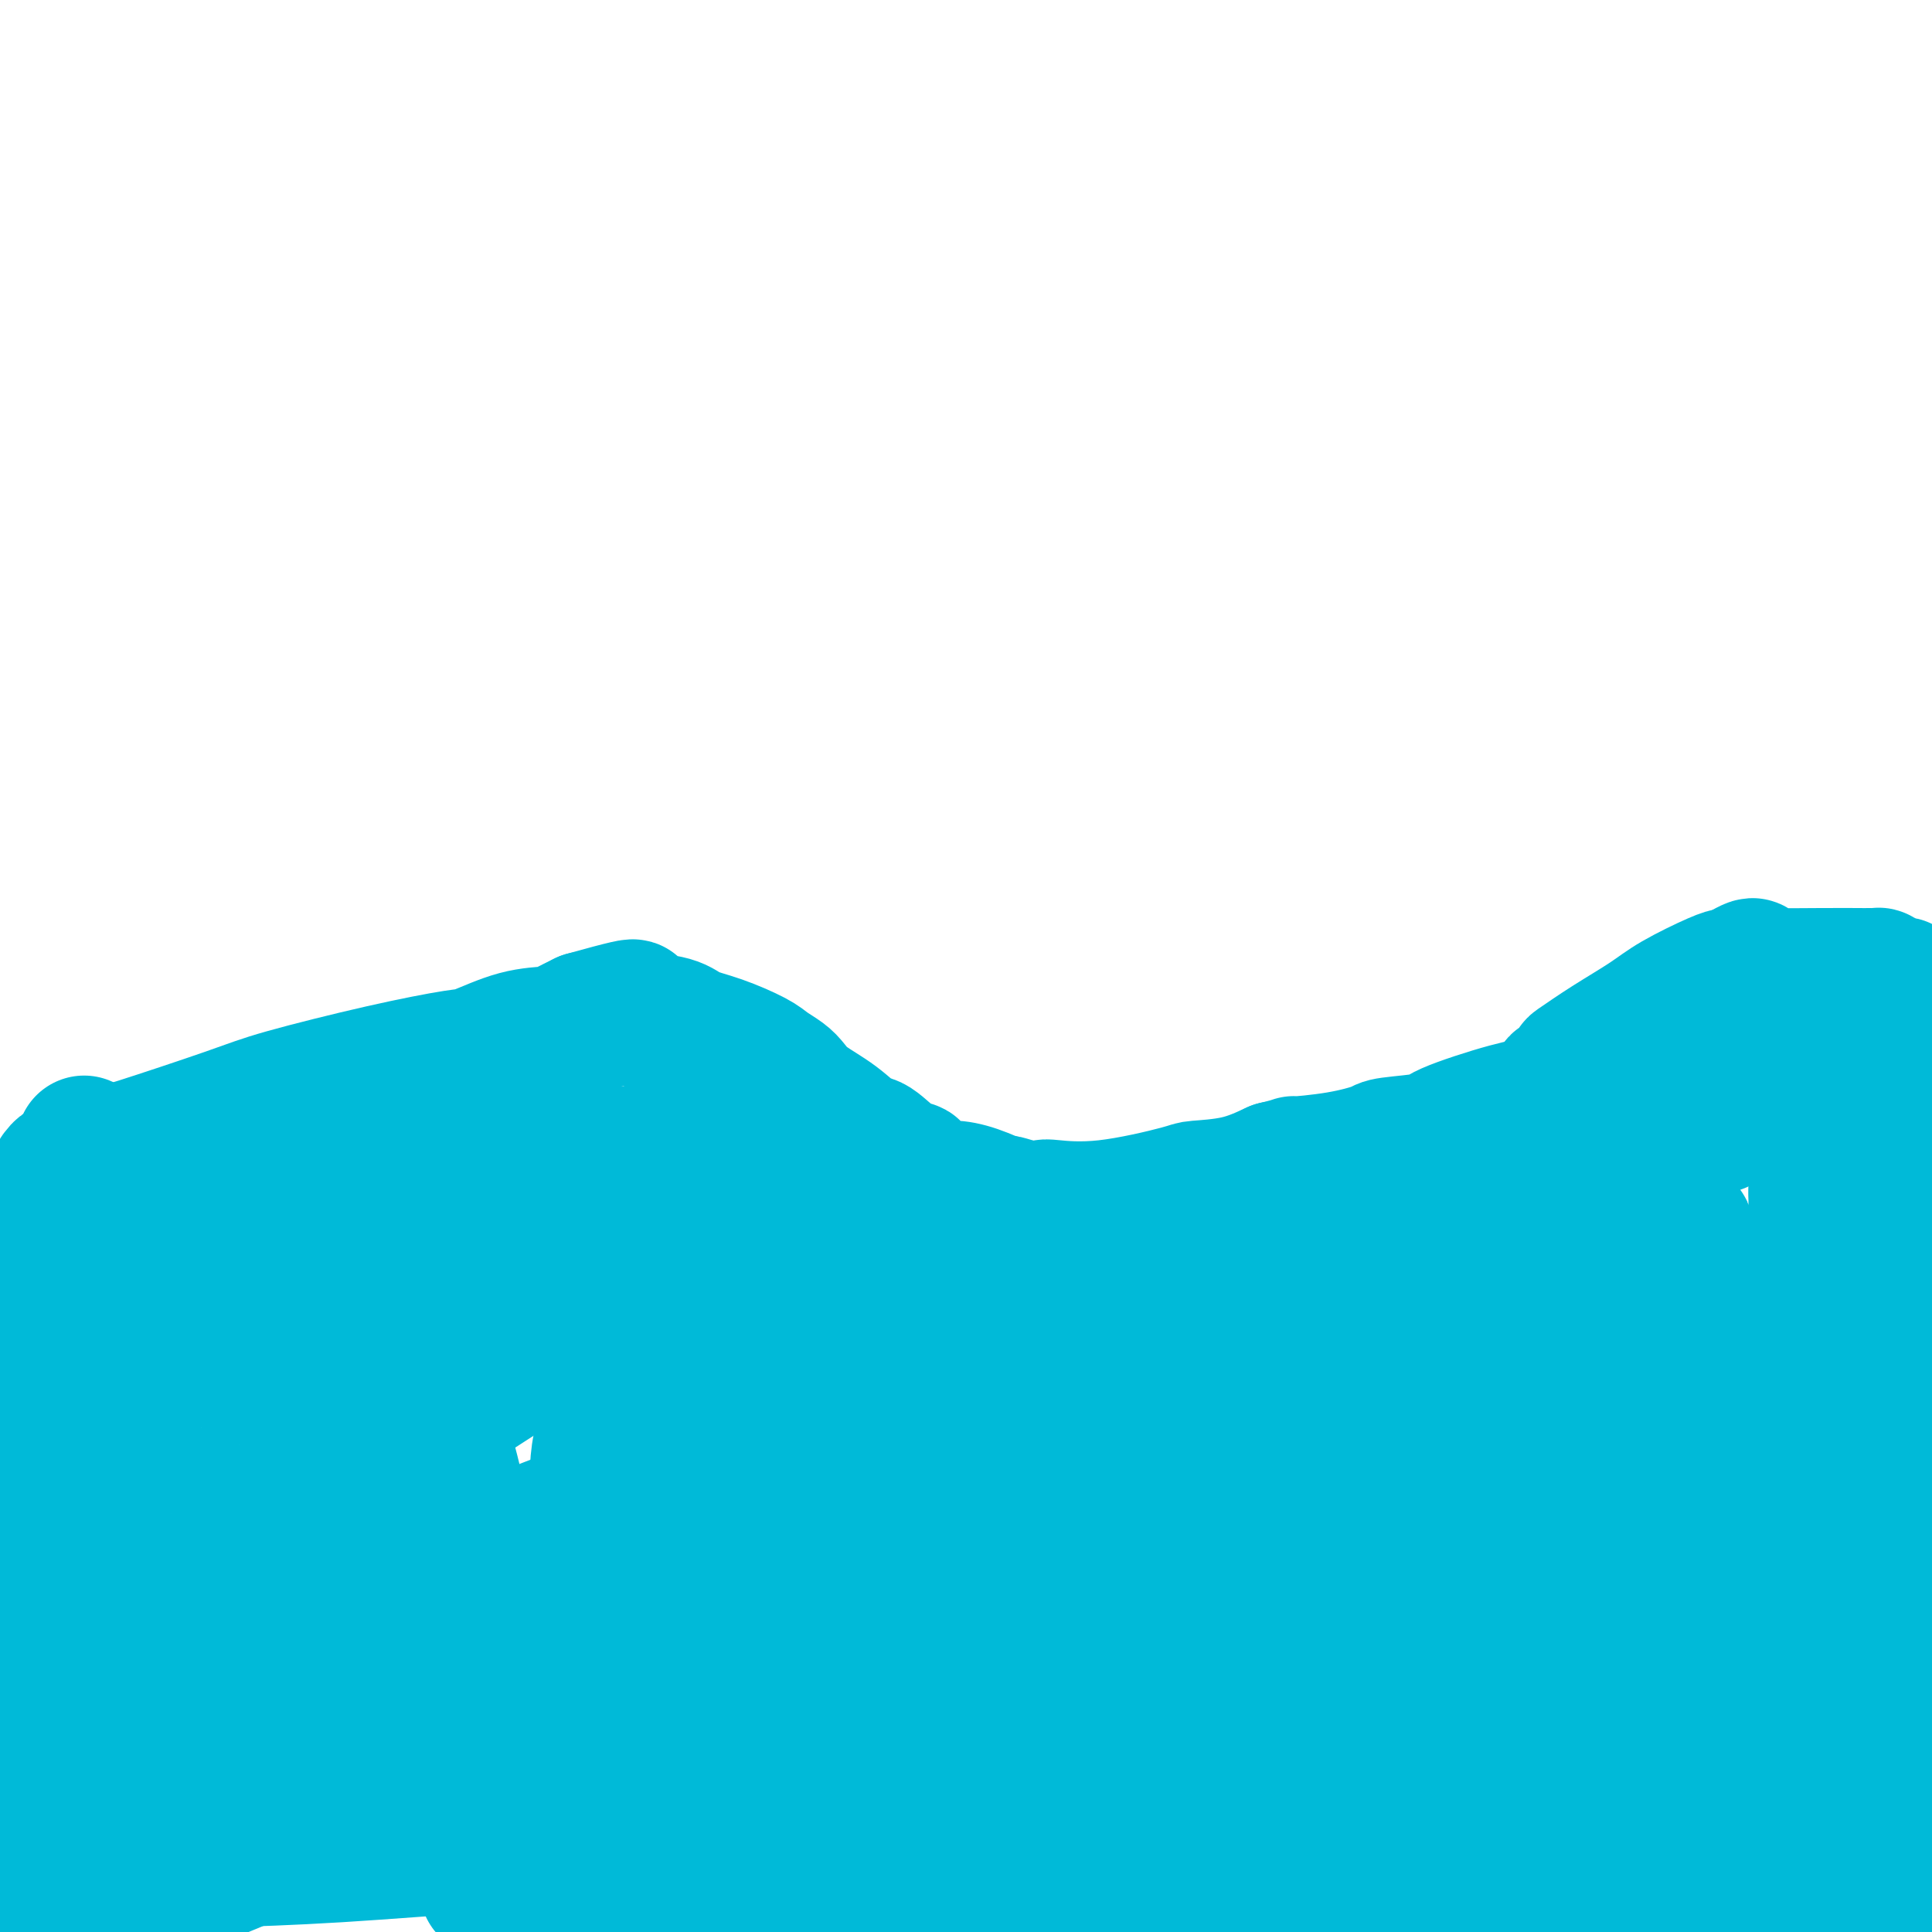 <svg viewBox='0 0 400 400' version='1.1' xmlns='http://www.w3.org/2000/svg' xmlns:xlink='http://www.w3.org/1999/xlink'><g fill='none' stroke='#00BAD8' stroke-width='28' stroke-linecap='round' stroke-linejoin='round'><path d='M12,243c0.338,-0.439 0.677,-0.878 1,-1c0.323,-0.122 0.632,0.074 1,0c0.368,-0.074 0.796,-0.418 2,-1c1.204,-0.582 3.184,-1.403 5,-2c1.816,-0.597 3.468,-0.971 4,-1c0.532,-0.029 -0.058,0.286 4,-1c4.058,-1.286 12.763,-4.174 18,-6c5.237,-1.826 7.007,-2.591 12,-4c4.993,-1.409 13.211,-3.463 20,-5c6.789,-1.537 12.149,-2.558 15,-3c2.851,-0.442 3.192,-0.306 5,-1c1.808,-0.694 5.083,-2.217 8,-3c2.917,-0.783 5.478,-0.826 7,-1c1.522,-0.174 2.006,-0.478 3,-1c0.994,-0.522 2.497,-1.261 4,-2'/><path d='M121,211c17.701,-4.953 7.454,-1.335 4,0c-3.454,1.335 -0.114,0.387 2,0c2.114,-0.387 3.004,-0.213 5,0c1.996,0.213 5.100,0.466 7,1c1.900,0.534 2.596,1.351 4,2c1.404,0.649 3.517,1.132 6,2c2.483,0.868 5.337,2.122 7,3c1.663,0.878 2.134,1.381 3,2c0.866,0.619 2.126,1.354 3,2c0.874,0.646 1.362,1.203 2,2c0.638,0.797 1.427,1.836 3,3c1.573,1.164 3.932,2.455 6,4c2.068,1.545 3.845,3.346 5,4c1.155,0.654 1.688,0.163 3,1c1.312,0.837 3.405,3.002 5,4c1.595,0.998 2.694,0.827 3,1c0.306,0.173 -0.181,0.689 0,1c0.181,0.311 1.030,0.417 2,1c0.970,0.583 2.061,1.644 3,2c0.939,0.356 1.727,0.008 3,0c1.273,-0.008 3.032,0.324 5,1c1.968,0.676 4.146,1.697 5,2c0.854,0.303 0.385,-0.112 1,0c0.615,0.112 2.313,0.752 4,1c1.687,0.248 3.364,0.105 4,0c0.636,-0.105 0.233,-0.173 2,0c1.767,0.173 5.706,0.588 11,0c5.294,-0.588 11.945,-2.178 15,-3c3.055,-0.822 2.515,-0.875 4,-1c1.485,-0.125 4.996,-0.321 8,-1c3.004,-0.679 5.502,-1.839 8,-3'/><path d='M264,242c5.900,-1.432 3.151,-1.013 4,-1c0.849,0.013 5.296,-0.378 9,-1c3.704,-0.622 6.663,-1.473 8,-2c1.337,-0.527 1.050,-0.731 3,-1c1.950,-0.269 6.137,-0.604 8,-1c1.863,-0.396 1.401,-0.852 4,-2c2.599,-1.148 8.258,-2.989 12,-4c3.742,-1.011 5.567,-1.192 7,-2c1.433,-0.808 2.475,-2.242 3,-3c0.525,-0.758 0.535,-0.841 1,-1c0.465,-0.159 1.387,-0.394 2,-1c0.613,-0.606 0.918,-1.581 1,-2c0.082,-0.419 -0.060,-0.280 1,-1c1.060,-0.720 3.320,-2.298 6,-4c2.680,-1.702 5.779,-3.528 8,-5c2.221,-1.472 3.564,-2.590 6,-4c2.436,-1.410 5.963,-3.110 8,-4c2.037,-0.890 2.582,-0.968 3,-1c0.418,-0.032 0.709,-0.016 1,0'/><path d='M359,202c6.607,-4.022 3.124,-1.078 2,0c-1.124,1.078 0.110,0.289 1,0c0.890,-0.289 1.435,-0.077 4,0c2.565,0.077 7.150,0.021 11,0c3.850,-0.021 6.963,-0.006 8,0c1.037,0.006 -0.004,0.004 0,0c0.004,-0.004 1.051,-0.011 2,0c0.949,0.011 1.799,0.039 2,0c0.201,-0.039 -0.246,-0.147 0,0c0.246,0.147 1.184,0.548 2,1c0.816,0.452 1.510,0.957 2,1c0.490,0.043 0.775,-0.374 1,0c0.225,0.374 0.389,1.539 1,2c0.611,0.461 1.669,0.216 2,0c0.331,-0.216 -0.065,-0.404 0,0c0.065,0.404 0.590,1.401 1,2c0.410,0.599 0.705,0.799 1,1'/><path d='M398,214c0.092,0.095 0.185,0.190 0,0c-0.185,-0.190 -0.647,-0.667 -1,-1c-0.353,-0.333 -0.599,-0.524 -1,-1c-0.401,-0.476 -0.959,-1.238 -2,-2c-1.041,-0.762 -2.565,-1.524 -3,-2c-0.435,-0.476 0.221,-0.667 0,-1c-0.221,-0.333 -1.317,-0.807 -2,-1c-0.683,-0.193 -0.953,-0.104 -1,0c-0.047,0.104 0.127,0.224 0,0c-0.127,-0.224 -0.556,-0.792 -1,-1c-0.444,-0.208 -0.904,-0.057 -1,0c-0.096,0.057 0.170,0.019 0,0c-0.170,-0.019 -0.778,-0.019 -1,0c-0.222,0.019 -0.059,0.057 0,0c0.059,-0.057 0.015,-0.208 0,0c-0.015,0.208 -0.001,0.777 0,1c0.001,0.223 -0.011,0.102 0,0c0.011,-0.102 0.045,-0.185 0,0c-0.045,0.185 -0.167,0.637 0,1c0.167,0.363 0.624,0.638 1,1c0.376,0.362 0.670,0.813 1,1c0.330,0.187 0.695,0.112 1,1c0.305,0.888 0.549,2.738 1,4c0.451,1.262 1.109,1.935 2,4c0.891,2.065 2.014,5.523 3,9c0.986,3.477 1.833,6.973 2,9c0.167,2.027 -0.348,2.585 0,4c0.348,1.415 1.557,3.689 2,5c0.443,1.311 0.119,1.661 0,2c-0.119,0.339 -0.032,0.668 0,1c0.032,0.332 0.009,0.666 0,1c-0.009,0.334 -0.005,0.667 0,1'/><path d='M398,250c1.838,7.022 0.434,2.078 0,1c-0.434,-1.078 0.104,1.710 0,4c-0.104,2.290 -0.849,4.083 -1,5c-0.151,0.917 0.291,0.958 0,3c-0.291,2.042 -1.317,6.085 -2,9c-0.683,2.915 -1.023,4.702 -1,6c0.023,1.298 0.410,2.108 0,3c-0.410,0.892 -1.616,1.867 -2,3c-0.384,1.133 0.056,2.425 0,3c-0.056,0.575 -0.607,0.433 -1,1c-0.393,0.567 -0.627,1.843 -1,3c-0.373,1.157 -0.883,2.196 -1,3c-0.117,0.804 0.161,1.372 0,2c-0.161,0.628 -0.761,1.317 -1,2c-0.239,0.683 -0.117,1.360 0,2c0.117,0.640 0.228,1.244 0,2c-0.228,0.756 -0.794,1.663 -1,3c-0.206,1.337 -0.051,3.103 0,4c0.051,0.897 -0.000,0.927 0,2c0.000,1.073 0.053,3.191 0,5c-0.053,1.809 -0.210,3.310 0,4c0.210,0.690 0.787,0.570 1,1c0.213,0.430 0.061,1.408 0,2c-0.061,0.592 -0.030,0.796 0,1'/><path d='M388,324c0.098,3.230 -0.156,1.806 0,1c0.156,-0.806 0.721,-0.994 1,0c0.279,0.994 0.271,3.170 0,4c-0.271,0.830 -0.806,0.314 0,3c0.806,2.686 2.952,8.574 4,12c1.048,3.426 0.998,4.392 1,5c0.002,0.608 0.057,0.860 0,3c-0.057,2.140 -0.225,6.170 0,8c0.225,1.830 0.845,1.461 1,2c0.155,0.539 -0.155,1.987 0,3c0.155,1.013 0.773,1.593 1,2c0.227,0.407 0.061,0.642 0,1c-0.061,0.358 -0.016,0.840 0,1c0.016,0.160 0.004,-0.003 0,0c-0.004,0.003 -0.001,0.172 0,1c0.001,0.828 0.000,2.317 0,3c-0.000,0.683 -0.000,0.562 0,1c0.000,0.438 0.000,1.437 0,2c-0.000,0.563 0.000,0.691 0,1c-0.000,0.309 -0.000,0.800 0,1c0.000,0.200 0.001,0.110 0,0c-0.001,-0.110 -0.004,-0.239 0,0c0.004,0.239 0.016,0.848 0,1c-0.016,0.152 -0.059,-0.152 0,0c0.059,0.152 0.219,0.758 0,1c-0.219,0.242 -0.817,0.118 -1,0c-0.183,-0.118 0.051,-0.231 0,0c-0.051,0.231 -0.385,0.804 -1,1c-0.615,0.196 -1.512,0.014 -2,0c-0.488,-0.014 -0.568,0.139 -3,0c-2.432,-0.139 -7.216,-0.569 -12,-1'/><path d='M377,380c-4.044,0.138 -4.653,-0.015 -6,0c-1.347,0.015 -3.433,0.200 -6,0c-2.567,-0.200 -5.615,-0.785 -8,-1c-2.385,-0.215 -4.107,-0.058 -5,0c-0.893,0.058 -0.955,0.019 -2,0c-1.045,-0.019 -3.071,-0.019 -5,0c-1.929,0.019 -3.759,0.057 -5,0c-1.241,-0.057 -1.892,-0.209 -3,0c-1.108,0.209 -2.673,0.781 -5,1c-2.327,0.219 -5.415,0.087 -7,0c-1.585,-0.087 -1.665,-0.128 -3,0c-1.335,0.128 -3.924,0.426 -9,0c-5.076,-0.426 -12.640,-1.577 -17,-2c-4.360,-0.423 -5.515,-0.118 -9,-1c-3.485,-0.882 -9.298,-2.952 -13,-4c-3.702,-1.048 -5.291,-1.075 -6,-1c-0.709,0.075 -0.537,0.251 -1,0c-0.463,-0.251 -1.561,-0.929 -2,-1c-0.439,-0.071 -0.220,0.464 0,1'/><path d='M265,372c-7.427,-1.238 -1.993,-0.332 0,0c1.993,0.332 0.545,0.089 0,0c-0.545,-0.089 -0.186,-0.024 0,0c0.186,0.024 0.200,0.005 0,0c-0.200,-0.005 -0.615,0.002 -1,0c-0.385,-0.002 -0.740,-0.015 -1,0c-0.260,0.015 -0.426,0.056 -1,0c-0.574,-0.056 -1.555,-0.211 -2,0c-0.445,0.211 -0.352,0.788 -1,1c-0.648,0.212 -2.037,0.058 -3,0c-0.963,-0.058 -1.500,-0.019 -2,0c-0.500,0.019 -0.963,0.019 -1,0c-0.037,-0.019 0.352,-0.058 -1,0c-1.352,0.058 -4.447,0.212 -6,0c-1.553,-0.212 -1.566,-0.789 -10,0c-8.434,0.789 -25.290,2.943 -34,4c-8.710,1.057 -9.276,1.015 -10,1c-0.724,-0.015 -1.608,-0.004 -2,0c-0.392,0.004 -0.292,0.001 -1,0c-0.708,-0.001 -2.226,0.001 -3,0c-0.774,-0.001 -0.806,-0.003 -3,0c-2.194,0.003 -6.551,0.012 -12,0c-5.449,-0.012 -11.990,-0.043 -16,0c-4.010,0.043 -5.490,0.162 -6,0c-0.510,-0.162 -0.050,-0.604 -6,0c-5.950,0.604 -18.312,2.253 -26,3c-7.688,0.747 -10.704,0.592 -18,1c-7.296,0.408 -18.873,1.377 -29,2c-10.127,0.623 -18.803,0.898 -23,1c-4.197,0.102 -3.913,0.029 -5,0c-1.087,-0.029 -3.543,-0.015 -6,0'/><path d='M36,385c-35.687,2.056 -10.403,0.694 -2,0c8.403,-0.694 -0.074,-0.722 -4,-1c-3.926,-0.278 -3.300,-0.805 -3,-1c0.300,-0.195 0.274,-0.056 0,0c-0.274,0.056 -0.795,0.029 -1,0c-0.205,-0.029 -0.096,-0.060 0,0c0.096,0.060 0.177,0.212 0,0c-0.177,-0.212 -0.612,-0.789 -1,-1c-0.388,-0.211 -0.730,-0.057 -1,0c-0.270,0.057 -0.467,0.015 -1,0c-0.533,-0.015 -1.401,-0.004 -2,0c-0.599,0.004 -0.931,0.001 -1,0c-0.069,-0.001 0.123,-0.000 0,0c-0.123,0.000 -0.562,0.000 -1,0'/><path d='M19,382c-2.524,-0.464 -0.336,-0.124 0,0c0.336,0.124 -1.182,0.033 -2,0c-0.818,-0.033 -0.935,-0.009 -1,0c-0.065,0.009 -0.077,0.002 0,0c0.077,-0.002 0.241,-0.001 0,0c-0.241,0.001 -0.889,0.000 -1,0c-0.111,-0.000 0.314,-0.001 0,0c-0.314,0.001 -1.367,0.004 -2,0c-0.633,-0.004 -0.847,-0.015 -1,0c-0.153,0.015 -0.244,0.057 -1,0c-0.756,-0.057 -2.177,-0.211 -3,0c-0.823,0.211 -1.048,0.788 -1,1c0.048,0.212 0.369,0.058 0,0c-0.369,-0.058 -1.427,-0.019 -2,0c-0.573,0.019 -0.659,0.019 -1,0c-0.341,-0.019 -0.936,-0.058 -1,0c-0.064,0.058 0.404,0.212 0,0c-0.404,-0.212 -1.681,-0.789 -2,-1c-0.319,-0.211 0.321,-0.057 0,0c-0.321,0.057 -1.601,0.015 -2,0c-0.399,-0.015 0.085,-0.004 0,0c-0.085,0.004 -0.739,0.001 -1,0c-0.261,-0.001 -0.131,-0.001 0,0'/><path d='M-2,364c-0.012,0.604 -0.023,1.209 0,0c0.023,-1.209 0.082,-4.231 1,-9c0.918,-4.769 2.695,-11.285 4,-17c1.305,-5.715 2.139,-10.630 3,-15c0.861,-4.370 1.750,-8.195 2,-10c0.250,-1.805 -0.141,-1.591 0,-3c0.141,-1.409 0.812,-4.442 1,-6c0.188,-1.558 -0.107,-1.642 0,-3c0.107,-1.358 0.617,-3.988 1,-7c0.383,-3.012 0.637,-6.404 1,-8c0.363,-1.596 0.833,-1.396 1,-3c0.167,-1.604 0.031,-5.011 0,-8c-0.031,-2.989 0.044,-5.560 0,-7c-0.044,-1.440 -0.208,-1.747 0,-3c0.208,-1.253 0.788,-3.450 1,-5c0.212,-1.550 0.056,-2.452 0,-3c-0.056,-0.548 -0.011,-0.741 0,-1c0.011,-0.259 -0.012,-0.584 0,-1c0.012,-0.416 0.060,-0.922 0,-1c-0.060,-0.078 -0.227,0.274 0,0c0.227,-0.274 0.849,-1.173 1,-2c0.151,-0.827 -0.170,-1.580 0,-2c0.170,-0.420 0.830,-0.505 1,-1c0.170,-0.495 -0.151,-1.401 0,-2c0.151,-0.599 0.772,-0.893 1,-1c0.228,-0.107 0.061,-0.029 0,0c-0.061,0.029 -0.016,0.008 0,0c0.016,-0.008 0.004,-0.002 0,0c-0.004,0.002 -0.001,0.001 0,0c0.001,-0.001 0.000,-0.000 0,0c-0.000,0.000 -0.000,0.000 0,0'/><path d='M16,246c2.785,-18.257 0.747,-4.899 0,0c-0.747,4.899 -0.202,1.337 0,0c0.202,-1.337 0.063,-0.451 0,0c-0.063,0.451 -0.049,0.468 0,1c0.049,0.532 0.133,1.579 0,2c-0.133,0.421 -0.483,0.216 0,2c0.483,1.784 1.800,5.559 2,10c0.200,4.441 -0.716,9.550 -1,12c-0.284,2.450 0.064,2.242 0,4c-0.064,1.758 -0.542,5.484 -1,9c-0.458,3.516 -0.897,6.823 -1,9c-0.103,2.177 0.130,3.224 0,5c-0.130,1.776 -0.624,4.281 -1,7c-0.376,2.719 -0.633,5.653 -1,7c-0.367,1.347 -0.845,1.108 -1,2c-0.155,0.892 0.012,2.914 0,6c-0.012,3.086 -0.203,7.237 0,10c0.203,2.763 0.801,4.139 1,8c0.199,3.861 0.001,10.208 0,16c-0.001,5.792 0.196,11.028 0,14c-0.196,2.972 -0.785,3.681 -1,5c-0.215,1.319 -0.058,3.249 0,5c0.058,1.751 0.015,3.323 0,4c-0.015,0.677 -0.004,0.458 0,2c0.004,1.542 0.001,4.846 0,7c-0.001,2.154 -0.000,3.157 0,4c0.000,0.843 0.000,1.527 0,2c-0.000,0.473 -0.000,0.737 0,1'/><path d='M26,397c-0.242,0.187 -0.483,0.374 0,0c0.483,-0.374 1.691,-1.310 3,-2c1.309,-0.690 2.718,-1.135 5,-2c2.282,-0.865 5.437,-2.151 7,-3c1.563,-0.849 1.534,-1.260 3,-2c1.466,-0.740 4.428,-1.809 7,-3c2.572,-1.191 4.752,-2.505 6,-3c1.248,-0.495 1.562,-0.170 2,0c0.438,0.170 1.000,0.185 2,0c1.000,-0.185 2.437,-0.570 3,-1c0.563,-0.430 0.252,-0.903 1,-1c0.748,-0.097 2.556,0.183 4,0c1.444,-0.183 2.525,-0.829 3,-1c0.475,-0.171 0.346,0.134 2,0c1.654,-0.134 5.092,-0.708 9,-1c3.908,-0.292 8.285,-0.302 11,0c2.715,0.302 3.766,0.916 13,1c9.234,0.084 26.651,-0.364 38,0c11.349,0.364 16.631,1.538 20,2c3.369,0.462 4.825,0.212 9,0c4.175,-0.212 11.071,-0.385 17,-1c5.929,-0.615 10.893,-1.673 13,-2c2.107,-0.327 1.356,0.078 3,0c1.644,-0.078 5.681,-0.638 8,-1c2.319,-0.362 2.918,-0.527 4,-1c1.082,-0.473 2.646,-1.255 5,-2c2.354,-0.745 5.497,-1.453 8,-2c2.503,-0.547 4.364,-0.934 5,-1c0.636,-0.066 0.047,0.188 1,0c0.953,-0.188 3.449,-0.820 5,-1c1.551,-0.180 2.157,0.091 6,0c3.843,-0.091 10.921,-0.546 18,-1'/><path d='M267,369c17.233,-2.022 13.816,-1.078 17,0c3.184,1.078 12.969,2.289 18,3c5.031,0.711 5.306,0.923 9,1c3.694,0.077 10.806,0.020 15,0c4.194,-0.020 5.471,-0.004 6,0c0.529,0.004 0.309,-0.003 1,0c0.691,0.003 2.291,0.015 3,0c0.709,-0.015 0.527,-0.056 1,0c0.473,0.056 1.601,0.211 2,0c0.399,-0.211 0.069,-0.788 0,-1c-0.069,-0.212 0.123,-0.061 0,0c-0.123,0.061 -0.562,0.030 -1,0'/><path d='M338,372c10.891,0.482 2.620,0.189 -1,0c-3.620,-0.189 -2.589,-0.272 -6,0c-3.411,0.272 -11.264,0.899 -17,1c-5.736,0.101 -9.353,-0.323 -12,0c-2.647,0.323 -4.322,1.393 -7,2c-2.678,0.607 -6.358,0.750 -8,1c-1.642,0.250 -1.246,0.606 -2,1c-0.754,0.394 -2.658,0.828 -4,1c-1.342,0.172 -2.124,0.084 -3,0c-0.876,-0.084 -1.848,-0.163 -4,0c-2.152,0.163 -5.486,0.570 -9,1c-3.514,0.430 -7.209,0.885 -9,1c-1.791,0.115 -1.678,-0.109 -3,0c-1.322,0.109 -4.078,0.551 -7,1c-2.922,0.449 -6.009,0.904 -8,1c-1.991,0.096 -2.886,-0.168 -5,0c-2.114,0.168 -5.447,0.767 -8,1c-2.553,0.233 -4.324,0.101 -5,0c-0.676,-0.101 -0.255,-0.171 -1,0c-0.745,0.171 -2.656,0.581 -5,1c-2.344,0.419 -5.120,0.845 -7,1c-1.880,0.155 -2.863,0.039 -5,0c-2.137,-0.039 -5.428,-0.000 -8,0c-2.572,0.000 -4.426,-0.037 -5,0c-0.574,0.037 0.134,0.150 -1,0c-1.134,-0.150 -4.108,-0.562 -7,-1c-2.892,-0.438 -5.703,-0.901 -7,-1c-1.297,-0.099 -1.080,0.166 -2,0c-0.920,-0.166 -2.977,-0.762 -4,-1c-1.023,-0.238 -1.011,-0.119 -1,0'/><path d='M167,382c-6.144,-0.464 -1.505,-0.126 0,0c1.505,0.126 -0.123,0.038 -1,0c-0.877,-0.038 -1.003,-0.026 -1,0c0.003,0.026 0.133,0.067 0,0c-0.133,-0.067 -0.530,-0.243 -1,0c-0.470,0.243 -1.012,0.904 -1,1c0.012,0.096 0.577,-0.373 0,0c-0.577,0.373 -2.297,1.588 -5,3c-2.703,1.412 -6.388,3.019 -9,4c-2.612,0.981 -4.152,1.335 -7,2c-2.848,0.665 -7.003,1.642 -10,2c-2.997,0.358 -4.836,0.097 -6,0c-1.164,-0.097 -1.655,-0.030 -3,0c-1.345,0.030 -3.545,0.022 -5,0c-1.455,-0.022 -2.164,-0.057 -3,0c-0.836,0.057 -1.800,0.208 -3,0c-1.200,-0.208 -2.637,-0.774 -4,-1c-1.363,-0.226 -2.651,-0.112 -3,0c-0.349,0.112 0.243,0.222 0,0c-0.243,-0.222 -1.319,-0.778 -2,-1c-0.681,-0.222 -0.967,-0.112 -1,0c-0.033,0.112 0.187,0.226 0,0c-0.187,-0.226 -0.782,-0.793 -1,-1c-0.218,-0.207 -0.059,-0.056 0,0c0.059,0.056 0.020,0.015 0,0c-0.020,-0.015 -0.020,-0.005 0,0c0.020,0.005 0.061,0.004 0,0c-0.061,-0.004 -0.222,-0.011 0,0c0.222,0.011 0.829,0.042 2,0c1.171,-0.042 2.906,-0.155 5,0c2.094,0.155 4.547,0.577 7,1'/><path d='M115,392c5.602,0.105 13.108,0.368 24,1c10.892,0.632 25.171,1.633 33,2c7.829,0.367 9.208,0.098 13,0c3.792,-0.098 9.998,-0.027 18,0c8.002,0.027 17.800,0.009 24,0c6.200,-0.009 8.803,-0.009 11,0c2.197,0.009 3.987,0.026 8,0c4.013,-0.026 10.248,-0.094 14,0c3.752,0.094 5.020,0.351 8,1c2.980,0.649 7.673,1.691 10,2c2.327,0.309 2.289,-0.113 4,0c1.711,0.113 5.171,0.762 10,1c4.829,0.238 11.027,0.064 17,0c5.973,-0.064 11.721,-0.017 15,0c3.279,0.017 4.091,0.006 6,0c1.909,-0.006 4.917,-0.005 8,0c3.083,0.005 6.241,0.014 8,0c1.759,-0.014 2.120,-0.050 3,0c0.880,0.050 2.280,0.186 4,0c1.720,-0.186 3.759,-0.694 5,-1c1.241,-0.306 1.683,-0.412 4,-1c2.317,-0.588 6.508,-1.660 9,-2c2.492,-0.340 3.284,0.050 5,0c1.716,-0.050 4.355,-0.540 6,-1c1.645,-0.460 2.296,-0.892 3,-1c0.704,-0.108 1.462,0.106 2,0c0.538,-0.106 0.855,-0.534 2,-1c1.145,-0.466 3.116,-0.972 4,-1c0.884,-0.028 0.681,0.420 2,0c1.319,-0.420 4.159,-1.710 7,-3'/><path d='M396,361c0.595,0.954 1.191,1.907 0,0c-1.191,-1.907 -4.168,-6.675 -6,-10c-1.832,-3.325 -2.518,-5.208 -3,-6c-0.482,-0.792 -0.759,-0.493 -1,-1c-0.241,-0.507 -0.447,-1.820 -1,-3c-0.553,-1.180 -1.455,-2.228 -2,-3c-0.545,-0.772 -0.734,-1.269 -1,-2c-0.266,-0.731 -0.611,-1.698 -1,-2c-0.389,-0.302 -0.822,0.059 -1,0c-0.178,-0.059 -0.099,-0.538 0,-1c0.099,-0.462 0.219,-0.908 0,-1c-0.219,-0.092 -0.776,0.171 -1,0c-0.224,-0.171 -0.115,-0.775 0,-1c0.115,-0.225 0.237,-0.071 0,0c-0.237,0.071 -0.834,0.060 -1,0c-0.166,-0.060 0.099,-0.169 0,0c-0.099,0.169 -0.562,0.617 -1,-3c-0.438,-3.617 -0.849,-11.298 -1,-16c-0.151,-4.702 -0.040,-6.426 0,-12c0.040,-5.574 0.011,-14.999 0,-20c-0.011,-5.001 -0.003,-5.577 0,-6c0.003,-0.423 0.001,-0.693 0,-1c-0.001,-0.307 -0.000,-0.652 0,-1c0.000,-0.348 0.000,-0.698 0,-1c-0.000,-0.302 -0.000,-0.557 0,-1c0.000,-0.443 0.000,-1.075 0,-2c-0.000,-0.925 -0.000,-2.142 0,-3c0.000,-0.858 0.000,-1.357 0,-2c-0.000,-0.643 -0.000,-1.430 0,-3c0.000,-1.570 0.000,-3.923 0,-5c-0.000,-1.077 -0.000,-0.879 0,-2c0.000,-1.121 0.000,-3.560 0,-6'/><path d='M376,247c-0.155,-13.170 -0.041,-5.594 0,-3c0.041,2.594 0.011,0.206 0,-1c-0.011,-1.206 -0.003,-1.231 0,-2c0.003,-0.769 0.002,-2.281 0,-3c-0.002,-0.719 -0.003,-0.643 0,-1c0.003,-0.357 0.011,-1.146 0,-2c-0.011,-0.854 -0.040,-1.774 0,-2c0.040,-0.226 0.150,0.241 0,0c-0.150,-0.241 -0.561,-1.189 -1,-2c-0.439,-0.811 -0.906,-1.486 -1,-2c-0.094,-0.514 0.185,-0.869 0,-1c-0.185,-0.131 -0.835,-0.039 -1,0c-0.165,0.039 0.153,0.025 0,0c-0.153,-0.025 -0.777,-0.059 -1,0c-0.223,0.059 -0.045,0.213 0,0c0.045,-0.213 -0.045,-0.793 0,-1c0.045,-0.207 0.223,-0.042 0,0c-0.223,0.042 -0.847,-0.038 -1,0c-0.153,0.038 0.165,0.196 0,0c-0.165,-0.196 -0.814,-0.745 -1,-1c-0.186,-0.255 0.090,-0.216 0,0c-0.090,0.216 -0.545,0.608 -1,1'/><path d='M369,227c-1.325,-0.042 -2.137,0.353 -3,1c-0.863,0.647 -1.776,1.545 -3,2c-1.224,0.455 -2.760,0.466 -4,1c-1.240,0.534 -2.185,1.593 -3,2c-0.815,0.407 -1.499,0.164 -2,0c-0.501,-0.164 -0.820,-0.249 -1,0c-0.180,0.249 -0.220,0.833 -1,1c-0.780,0.167 -2.301,-0.084 -3,0c-0.699,0.084 -0.578,0.504 -2,1c-1.422,0.496 -4.388,1.068 -7,2c-2.612,0.932 -4.872,2.224 -6,3c-1.128,0.776 -1.125,1.036 -2,1c-0.875,-0.036 -2.626,-0.367 -4,0c-1.374,0.367 -2.369,1.433 -3,2c-0.631,0.567 -0.896,0.636 -2,1c-1.104,0.364 -3.045,1.025 -5,2c-1.955,0.975 -3.925,2.264 -5,3c-1.075,0.736 -1.257,0.918 -2,1c-0.743,0.082 -2.048,0.064 -3,0c-0.952,-0.064 -1.551,-0.176 -2,0c-0.449,0.176 -0.748,0.638 -1,1c-0.252,0.362 -0.456,0.623 -1,1c-0.544,0.377 -1.428,0.870 -2,1c-0.572,0.130 -0.832,-0.102 -1,0c-0.168,0.102 -0.242,0.538 -1,1c-0.758,0.462 -2.198,0.951 -3,1c-0.802,0.049 -0.966,-0.340 -2,0c-1.034,0.340 -2.937,1.411 -5,2c-2.063,0.589 -4.286,0.697 -5,1c-0.714,0.303 0.082,0.801 -3,1c-3.082,0.199 -10.041,0.100 -17,0'/><path d='M265,259c-6.055,0.591 -5.193,0.067 -6,0c-0.807,-0.067 -3.281,0.323 -6,0c-2.719,-0.323 -5.681,-1.358 -8,-2c-2.319,-0.642 -3.996,-0.890 -5,-1c-1.004,-0.110 -1.337,-0.081 -2,0c-0.663,0.081 -1.656,0.214 -3,0c-1.344,-0.214 -3.040,-0.775 -4,-1c-0.960,-0.225 -1.185,-0.113 -2,0c-0.815,0.113 -2.219,0.226 -3,0c-0.781,-0.226 -0.938,-0.793 -1,-1c-0.062,-0.207 -0.028,-0.056 -2,0c-1.972,0.056 -5.951,0.015 -8,0c-2.049,-0.015 -2.167,-0.004 -4,0c-1.833,0.004 -5.381,0.001 -8,0c-2.619,-0.001 -4.310,-0.001 -6,0'/><path d='M197,254c-10.839,-0.531 -3.937,0.641 -3,1c0.937,0.359 -4.091,-0.096 -8,0c-3.909,0.096 -6.697,0.743 -8,1c-1.303,0.257 -1.119,0.122 -3,0c-1.881,-0.122 -5.826,-0.233 -10,0c-4.174,0.233 -8.576,0.809 -11,1c-2.424,0.191 -2.869,-0.004 -4,0c-1.131,0.004 -2.947,0.207 -5,0c-2.053,-0.207 -4.342,-0.825 -5,-1c-0.658,-0.175 0.315,0.094 0,0c-0.315,-0.094 -1.917,-0.550 -3,-1c-1.083,-0.450 -1.648,-0.895 -2,-1c-0.352,-0.105 -0.491,0.130 -1,0c-0.509,-0.130 -1.388,-0.623 -2,-1c-0.612,-0.377 -0.958,-0.637 -1,-1c-0.042,-0.363 0.219,-0.828 0,-1c-0.219,-0.172 -0.920,-0.049 -1,0c-0.080,0.049 0.460,0.025 1,0'/><path d='M131,251c-2.034,-1.152 -0.120,-1.030 1,-1c1.120,0.030 1.446,-0.030 2,0c0.554,0.030 1.335,0.151 2,0c0.665,-0.151 1.212,-0.574 2,-1c0.788,-0.426 1.815,-0.857 2,-1c0.185,-0.143 -0.474,-0.000 0,0c0.474,0.000 2.080,-0.143 3,0c0.920,0.143 1.153,0.574 2,1c0.847,0.426 2.307,0.849 3,1c0.693,0.151 0.620,0.029 1,0c0.380,-0.029 1.214,0.033 2,0c0.786,-0.033 1.525,-0.163 2,0c0.475,0.163 0.688,0.617 1,1c0.312,0.383 0.724,0.695 1,1c0.276,0.305 0.418,0.604 1,1c0.582,0.396 1.606,0.891 2,1c0.394,0.109 0.158,-0.167 0,0c-0.158,0.167 -0.238,0.778 0,1c0.238,0.222 0.795,0.055 1,0c0.205,-0.055 0.058,0.003 0,0c-0.058,-0.003 -0.027,-0.065 0,0c0.027,0.065 0.051,0.257 0,0c-0.051,-0.257 -0.178,-0.964 0,-1c0.178,-0.036 0.661,0.600 0,0c-0.661,-0.600 -2.468,-2.437 -4,-4c-1.532,-1.563 -2.791,-2.853 -4,-4c-1.209,-1.147 -2.368,-2.150 -4,-3c-1.632,-0.850 -3.736,-1.547 -5,-2c-1.264,-0.453 -1.686,-0.660 -2,-1c-0.314,-0.340 -0.518,-0.811 -1,-1c-0.482,-0.189 -1.241,-0.094 -2,0'/><path d='M137,239c-2.392,-1.309 -1.372,-1.083 -1,-1c0.372,0.083 0.096,0.022 0,0c-0.096,-0.022 -0.012,-0.006 0,0c0.012,0.006 -0.048,0.002 0,0c0.048,-0.002 0.205,-0.002 0,0c-0.205,0.002 -0.773,0.004 -1,0c-0.227,-0.004 -0.113,-0.015 0,0c0.113,0.015 0.224,0.057 0,0c-0.224,-0.057 -0.782,-0.211 -1,0c-0.218,0.211 -0.097,0.789 0,1c0.097,0.211 0.169,0.057 0,0c-0.169,-0.057 -0.580,-0.016 -1,0c-0.420,0.016 -0.849,0.008 -1,0c-0.151,-0.008 -0.024,-0.017 0,0c0.024,0.017 -0.055,0.061 -1,0c-0.945,-0.061 -2.754,-0.227 -4,0c-1.246,0.227 -1.927,0.845 -3,1c-1.073,0.155 -2.536,-0.155 -4,0c-1.464,0.155 -2.927,0.774 -4,1c-1.073,0.226 -1.756,0.061 -2,0c-0.244,-0.061 -0.051,-0.016 -1,0c-0.949,0.016 -3.042,0.003 -4,0c-0.958,-0.003 -0.781,0.003 -2,0c-1.219,-0.003 -3.833,-0.015 -7,0c-3.167,0.015 -6.888,0.059 -9,0c-2.112,-0.059 -2.616,-0.220 -4,0c-1.384,0.220 -3.649,0.822 -5,1c-1.351,0.178 -1.787,-0.067 -3,0c-1.213,0.067 -3.204,0.448 -5,1c-1.796,0.552 -3.398,1.276 -5,2'/><path d='M69,245c-11.293,1.059 -5.524,0.707 -4,1c1.524,0.293 -1.196,1.232 -3,2c-1.804,0.768 -2.690,1.366 -4,2c-1.310,0.634 -3.043,1.304 -4,2c-0.957,0.696 -1.138,1.419 -2,2c-0.862,0.581 -2.406,1.021 -4,2c-1.594,0.979 -3.238,2.496 -4,3c-0.762,0.504 -0.640,-0.006 -1,0c-0.360,0.006 -1.201,0.527 -2,1c-0.799,0.473 -1.558,0.896 -2,1c-0.442,0.104 -0.569,-0.113 -1,0c-0.431,0.113 -1.167,0.555 -2,1c-0.833,0.445 -1.763,0.893 -2,1c-0.237,0.107 0.221,-0.126 0,0c-0.221,0.126 -1.120,0.612 -2,1c-0.880,0.388 -1.741,0.679 -2,1c-0.259,0.321 0.086,0.672 0,1c-0.086,0.328 -0.601,0.633 -1,1c-0.399,0.367 -0.681,0.794 -1,1c-0.319,0.206 -0.674,0.189 -1,1c-0.326,0.811 -0.623,2.449 -1,4c-0.377,1.551 -0.833,3.015 -1,4c-0.167,0.985 -0.045,1.492 0,3c0.045,1.508 0.012,4.019 0,5c-0.012,0.981 -0.003,0.434 0,1c0.003,0.566 -0.001,2.246 0,3c0.001,0.754 0.006,0.580 0,1c-0.006,0.420 -0.022,1.432 0,2c0.022,0.568 0.083,0.691 0,1c-0.083,0.309 -0.309,0.802 0,2c0.309,1.198 1.155,3.099 2,5'/><path d='M27,300c0.196,3.694 -0.313,1.428 0,3c0.313,1.572 1.446,6.981 2,10c0.554,3.019 0.527,3.649 1,6c0.473,2.351 1.447,6.422 2,10c0.553,3.578 0.684,6.661 1,8c0.316,1.339 0.816,0.934 1,2c0.184,1.066 0.053,3.602 0,6c-0.053,2.398 -0.029,4.658 0,7c0.029,2.342 0.065,4.764 0,6c-0.065,1.236 -0.229,1.284 0,2c0.229,0.716 0.850,2.100 1,4c0.150,1.900 -0.170,4.315 0,5c0.170,0.685 0.829,-0.362 1,0c0.171,0.362 -0.148,2.133 0,3c0.148,0.867 0.761,0.830 1,1c0.239,0.170 0.103,0.546 0,1c-0.103,0.454 -0.172,0.987 0,1c0.172,0.013 0.586,-0.493 1,-1'/><path d='M38,374c1.729,11.432 0.552,3.011 0,0c-0.552,-3.011 -0.480,-0.611 0,0c0.480,0.611 1.368,-0.568 2,-1c0.632,-0.432 1.009,-0.116 1,0c-0.009,0.116 -0.402,0.031 0,0c0.402,-0.031 1.600,-0.007 2,0c0.400,0.007 0.001,-0.002 0,0c-0.001,0.002 0.396,0.015 1,0c0.604,-0.015 1.415,-0.056 2,0c0.585,0.056 0.944,0.211 1,0c0.056,-0.211 -0.191,-0.789 0,-1c0.191,-0.211 0.821,-0.057 1,0c0.179,0.057 -0.093,0.015 0,0c0.093,-0.015 0.551,-0.004 1,0c0.449,0.004 0.890,0.001 1,0c0.110,-0.001 -0.112,-0.001 0,0c0.112,0.001 0.559,0.001 1,0c0.441,-0.001 0.877,-0.004 1,0c0.123,0.004 -0.066,0.016 0,0c0.066,-0.016 0.388,-0.060 1,0c0.612,0.060 1.516,0.222 2,0c0.484,-0.222 0.549,-0.830 1,-1c0.451,-0.170 1.288,0.098 2,0c0.712,-0.098 1.301,-0.561 2,-1c0.699,-0.439 1.509,-0.856 3,-1c1.491,-0.144 3.661,-0.017 7,-1c3.339,-0.983 7.845,-3.075 11,-4c3.155,-0.925 4.959,-0.681 7,-1c2.041,-0.319 4.319,-1.201 8,-2c3.681,-0.799 8.766,-1.514 12,-2c3.234,-0.486 4.617,-0.743 6,-1'/><path d='M114,358c13.933,-2.872 10.767,-2.052 14,-2c3.233,0.052 12.866,-0.666 17,-1c4.134,-0.334 2.770,-0.286 5,0c2.230,0.286 8.055,0.808 15,1c6.945,0.192 15.010,0.054 20,0c4.990,-0.054 6.905,-0.025 10,0c3.095,0.025 7.372,0.047 15,-1c7.628,-1.047 18.608,-3.164 25,-4c6.392,-0.836 8.194,-0.392 12,-1c3.806,-0.608 9.614,-2.267 14,-3c4.386,-0.733 7.349,-0.538 10,-1c2.651,-0.462 4.990,-1.580 12,-3c7.010,-1.420 18.692,-3.141 26,-4c7.308,-0.859 10.244,-0.857 12,-1c1.756,-0.143 2.332,-0.431 5,-1c2.668,-0.569 7.426,-1.420 12,-2c4.574,-0.580 8.963,-0.888 12,-1c3.037,-0.112 4.723,-0.027 6,0c1.277,0.027 2.146,-0.003 4,0c1.854,0.003 4.691,0.039 6,0c1.309,-0.039 1.088,-0.154 1,0c-0.088,0.154 -0.044,0.577 0,1'/><path d='M367,335c4.466,0.397 1.130,1.390 0,2c-1.130,0.610 -0.054,0.838 0,2c0.054,1.162 -0.914,3.257 -1,5c-0.086,1.743 0.709,3.135 1,4c0.291,0.865 0.078,1.202 0,2c-0.078,0.798 -0.021,2.058 0,3c0.021,0.942 0.005,1.566 0,2c-0.005,0.434 0.000,0.679 0,1c-0.000,0.321 -0.006,0.720 0,1c0.006,0.280 0.024,0.442 0,1c-0.024,0.558 -0.089,1.513 0,2c0.089,0.487 0.334,0.508 1,1c0.666,0.492 1.754,1.456 2,2c0.246,0.544 -0.351,0.668 0,1c0.351,0.332 1.649,0.873 2,1c0.351,0.127 -0.245,-0.158 0,0c0.245,0.158 1.333,0.760 2,1c0.667,0.240 0.914,0.117 1,0c0.086,-0.117 0.010,-0.227 0,0c-0.010,0.227 0.047,0.790 0,1c-0.047,0.210 -0.197,0.067 0,0c0.197,-0.067 0.743,-0.057 1,0c0.257,0.057 0.226,0.160 0,0c-0.226,-0.160 -0.645,-0.582 -1,-1c-0.355,-0.418 -0.645,-0.833 -1,-1c-0.355,-0.167 -0.773,-0.087 -4,-1c-3.227,-0.913 -9.262,-2.819 -13,-4c-3.738,-1.181 -5.177,-1.636 -7,-2c-1.823,-0.364 -4.029,-0.636 -6,-1c-1.971,-0.364 -3.706,-0.818 -5,-1c-1.294,-0.182 -2.147,-0.091 -3,0'/><path d='M336,356c-7.410,-1.708 -6.437,-0.980 -8,-1c-1.563,-0.020 -5.664,-0.790 -8,-1c-2.336,-0.210 -2.909,0.140 -5,0c-2.091,-0.140 -5.702,-0.771 -9,-1c-3.298,-0.229 -6.284,-0.058 -8,0c-1.716,0.058 -2.162,0.001 -3,0c-0.838,-0.001 -2.067,0.052 -3,0c-0.933,-0.052 -1.569,-0.211 -2,0c-0.431,0.211 -0.655,0.792 -1,1c-0.345,0.208 -0.810,0.041 -1,0c-0.190,-0.041 -0.103,0.042 0,0c0.103,-0.042 0.224,-0.208 0,0c-0.224,0.208 -0.792,0.792 -1,1c-0.208,0.208 -0.056,0.042 0,0c0.056,-0.042 0.015,0.041 0,0c-0.015,-0.041 -0.004,-0.207 0,0c0.004,0.207 0.003,0.787 0,1c-0.003,0.213 -0.007,0.058 0,0c0.007,-0.058 0.025,-0.018 0,0c-0.025,0.018 -0.094,0.015 0,0c0.094,-0.015 0.350,-0.042 0,0c-0.350,0.042 -1.306,0.155 1,-1c2.306,-1.155 7.875,-3.576 14,-6c6.125,-2.424 12.806,-4.849 19,-7c6.194,-2.151 11.902,-4.027 17,-6c5.098,-1.973 9.586,-4.045 12,-5c2.414,-0.955 2.755,-0.795 3,-1c0.245,-0.205 0.396,-0.777 1,-1c0.604,-0.223 1.663,-0.099 2,0c0.337,0.099 -0.046,0.171 0,0c0.046,-0.171 0.523,-0.586 1,-1'/><path d='M357,328c10.825,-4.562 2.887,-1.967 0,-1c-2.887,0.967 -0.722,0.306 0,0c0.722,-0.306 0.001,-0.255 0,-1c-0.001,-0.745 0.719,-2.284 1,-4c0.281,-1.716 0.124,-3.609 0,-5c-0.124,-1.391 -0.216,-2.278 0,-5c0.216,-2.722 0.739,-7.277 1,-9c0.261,-1.723 0.261,-0.613 0,-1c-0.261,-0.387 -0.782,-2.269 -1,-3c-0.218,-0.731 -0.134,-0.310 0,-1c0.134,-0.690 0.319,-2.490 0,-4c-0.319,-1.510 -1.143,-2.732 -2,-5c-0.857,-2.268 -1.746,-5.584 -2,-7c-0.254,-1.416 0.128,-0.931 0,-2c-0.128,-1.069 -0.766,-3.692 -1,-5c-0.234,-1.308 -0.063,-1.302 0,-2c0.063,-0.698 0.017,-2.100 0,-3c-0.017,-0.900 -0.005,-1.298 0,-2c0.005,-0.702 0.002,-1.707 0,-2c-0.002,-0.293 -0.005,0.128 0,0c0.005,-0.128 0.016,-0.805 0,-1c-0.016,-0.195 -0.060,0.092 0,0c0.060,-0.092 0.222,-0.562 0,-1c-0.222,-0.438 -0.829,-0.843 -1,-1c-0.171,-0.157 0.094,-0.065 0,0c-0.094,0.065 -0.547,0.105 -1,0c-0.453,-0.105 -0.906,-0.354 -1,-1c-0.094,-0.646 0.171,-1.689 0,-2c-0.171,-0.311 -0.777,0.108 -1,0c-0.223,-0.108 -0.064,-0.745 0,-1c0.064,-0.255 0.032,-0.127 0,0'/><path d='M349,259c-1.388,-5.747 -0.358,-2.614 0,-2c0.358,0.614 0.044,-1.289 0,-2c-0.044,-0.711 0.181,-0.228 0,0c-0.181,0.228 -0.770,0.202 -1,0c-0.230,-0.202 -0.102,-0.580 0,-1c0.102,-0.420 0.177,-0.883 0,-1c-0.177,-0.117 -0.605,0.112 -1,0c-0.395,-0.112 -0.755,-0.565 -1,-1c-0.245,-0.435 -0.374,-0.851 -1,-1c-0.626,-0.149 -1.749,-0.031 -4,0c-2.251,0.031 -5.629,-0.026 -8,0c-2.371,0.026 -3.734,0.136 -7,1c-3.266,0.864 -8.433,2.483 -11,3c-2.567,0.517 -2.533,-0.069 -3,0c-0.467,0.069 -1.434,0.793 -2,1c-0.566,0.207 -0.730,-0.103 -1,0c-0.270,0.103 -0.645,0.619 -1,1c-0.355,0.381 -0.689,0.627 -1,1c-0.311,0.373 -0.598,0.875 -1,1c-0.402,0.125 -0.919,-0.125 -1,0c-0.081,0.125 0.275,0.624 0,1c-0.275,0.376 -1.180,0.628 -2,1c-0.820,0.372 -1.556,0.863 -2,1c-0.444,0.137 -0.596,-0.082 -1,0c-0.404,0.082 -1.061,0.464 -2,1c-0.939,0.536 -2.161,1.227 -3,2c-0.839,0.773 -1.294,1.630 -2,2c-0.706,0.370 -1.664,0.254 -3,1c-1.336,0.746 -3.052,2.355 -4,3c-0.948,0.645 -1.128,0.327 -3,1c-1.872,0.673 -5.436,2.336 -9,4'/><path d='M274,276c-7.521,3.403 -7.324,1.410 -8,1c-0.676,-0.410 -2.223,0.762 -4,1c-1.777,0.238 -3.782,-0.458 -6,-1c-2.218,-0.542 -4.650,-0.930 -6,-1c-1.350,-0.070 -1.618,0.178 -2,0c-0.382,-0.178 -0.878,-0.784 -1,-1c-0.122,-0.216 0.128,-0.044 0,0c-0.128,0.044 -0.635,-0.042 -1,0c-0.365,0.042 -0.588,0.211 -1,0c-0.412,-0.211 -1.012,-0.803 -2,-1c-0.988,-0.197 -2.366,-0.000 -5,0c-2.634,0.000 -6.526,-0.196 -10,0c-3.474,0.196 -6.529,0.785 -8,1c-1.471,0.215 -1.358,0.058 -2,0c-0.642,-0.058 -2.041,-0.017 -4,0c-1.959,0.017 -4.480,0.008 -7,0'/><path d='M207,275c-11.104,-0.155 -5.365,-0.041 -6,0c-0.635,0.041 -7.646,0.011 -14,0c-6.354,-0.011 -12.053,-0.003 -15,0c-2.947,0.003 -3.143,-0.001 -5,0c-1.857,0.001 -5.375,0.006 -8,0c-2.625,-0.006 -4.358,-0.022 -5,0c-0.642,0.022 -0.193,0.084 -1,0c-0.807,-0.084 -2.870,-0.312 -5,-1c-2.130,-0.688 -4.329,-1.834 -6,-2c-1.671,-0.166 -2.815,0.649 -5,0c-2.185,-0.649 -5.410,-2.762 -8,-4c-2.590,-1.238 -4.543,-1.603 -6,-2c-1.457,-0.397 -2.416,-0.828 -3,-1c-0.584,-0.172 -0.792,-0.086 -1,0'/><path d='M119,265c-5.580,-1.547 -2.030,-0.416 -1,0c1.030,0.416 -0.458,0.115 -2,0c-1.542,-0.115 -3.137,-0.045 -4,0c-0.863,0.045 -0.994,0.063 -2,0c-1.006,-0.063 -2.885,-0.209 -4,0c-1.115,0.209 -1.464,0.773 -2,1c-0.536,0.227 -1.260,0.117 -2,0c-0.740,-0.117 -1.496,-0.242 -3,0c-1.504,0.242 -3.755,0.849 -5,1c-1.245,0.151 -1.484,-0.156 -2,0c-0.516,0.156 -1.309,0.774 -2,1c-0.691,0.226 -1.280,0.059 -2,0c-0.720,-0.059 -1.572,-0.012 -2,0c-0.428,0.012 -0.433,-0.012 -1,0c-0.567,0.012 -1.697,0.060 -2,0c-0.303,-0.060 0.222,-0.227 0,0c-0.222,0.227 -1.192,0.850 -2,1c-0.808,0.150 -1.455,-0.171 -2,0c-0.545,0.171 -0.989,0.834 -1,1c-0.011,0.166 0.411,-0.166 0,0c-0.411,0.166 -1.653,0.829 -2,1c-0.347,0.171 0.203,-0.150 0,0c-0.203,0.150 -1.157,0.773 -2,1c-0.843,0.227 -1.574,0.060 -2,0c-0.426,-0.060 -0.548,-0.013 -1,0c-0.452,0.013 -1.235,-0.007 -2,0c-0.765,0.007 -1.514,0.040 -2,0c-0.486,-0.040 -0.710,-0.154 -1,0c-0.290,0.154 -0.645,0.577 -1,1'/><path d='M65,273c-8.980,1.496 -4.430,1.237 -3,1c1.430,-0.237 -0.261,-0.453 -1,0c-0.739,0.453 -0.527,1.575 -1,2c-0.473,0.425 -1.631,0.154 -2,0c-0.369,-0.154 0.052,-0.192 0,0c-0.052,0.192 -0.578,0.615 -1,1c-0.422,0.385 -0.740,0.734 -1,1c-0.260,0.266 -0.462,0.449 -1,1c-0.538,0.551 -1.412,1.471 -2,2c-0.588,0.529 -0.890,0.668 -1,1c-0.110,0.332 -0.030,0.859 0,1c0.030,0.141 0.008,-0.102 0,0c-0.008,0.102 -0.004,0.551 0,1'/><path d='M52,284c-2.010,1.868 -0.536,1.039 0,1c0.536,-0.039 0.133,0.711 0,2c-0.133,1.289 0.003,3.117 0,4c-0.003,0.883 -0.144,0.821 0,3c0.144,2.179 0.572,6.598 1,11c0.428,4.402 0.857,8.786 1,11c0.143,2.214 -0.000,2.259 0,4c0.000,1.741 0.144,5.177 0,8c-0.144,2.823 -0.574,5.032 -1,6c-0.426,0.968 -0.846,0.696 -1,2c-0.154,1.304 -0.041,4.184 0,6c0.041,1.816 0.010,2.566 0,3c-0.010,0.434 0.001,0.550 0,1c-0.001,0.450 -0.014,1.234 0,2c0.014,0.766 0.057,1.514 0,2c-0.057,0.486 -0.212,0.711 0,1c0.212,0.289 0.793,0.641 1,1c0.207,0.359 0.041,0.725 0,1c-0.041,0.275 0.041,0.458 0,1c-0.041,0.542 -0.207,1.444 0,2c0.207,0.556 0.786,0.765 1,1c0.214,0.235 0.061,0.497 0,1c-0.061,0.503 -0.030,1.249 0,2c0.030,0.751 0.061,1.507 0,2c-0.061,0.493 -0.212,0.724 0,1c0.212,0.276 0.789,0.596 1,1c0.211,0.404 0.057,0.893 0,1c-0.057,0.107 -0.015,-0.167 0,0c0.015,0.167 0.004,0.776 0,1c-0.004,0.224 -0.001,0.064 0,0c0.001,-0.064 0.001,-0.032 0,0'/><path d='M55,366c0.459,12.706 0.107,3.471 0,0c-0.107,-3.471 0.030,-1.179 0,0c-0.030,1.179 -0.228,1.243 0,1c0.228,-0.243 0.880,-0.795 1,-1c0.120,-0.205 -0.294,-0.063 0,0c0.294,0.063 1.294,0.046 4,-10c2.706,-10.046 7.117,-30.121 9,-43c1.883,-12.879 1.237,-18.562 1,-25c-0.237,-6.438 -0.064,-13.631 0,-17c0.064,-3.369 0.020,-2.915 0,-3c-0.020,-0.085 -0.016,-0.709 0,-1c0.016,-0.291 0.043,-0.250 0,-1c-0.043,-0.750 -0.155,-2.291 0,-3c0.155,-0.709 0.577,-0.586 1,-2c0.423,-1.414 0.845,-4.365 1,-6c0.155,-1.635 0.041,-1.955 0,-2c-0.041,-0.045 -0.011,0.184 0,0c0.011,-0.184 0.002,-0.783 0,-1c-0.002,-0.217 0.005,-0.054 0,0c-0.005,0.054 -0.020,-0.001 0,0c0.020,0.001 0.074,0.059 0,0c-0.074,-0.059 -0.278,-0.236 0,0c0.278,0.236 1.038,0.884 1,1c-0.038,0.116 -0.875,-0.299 1,3c1.875,3.299 6.463,10.313 9,15c2.537,4.687 3.022,7.048 5,14c1.978,6.952 5.447,18.495 7,26c1.553,7.505 1.189,10.970 1,13c-0.189,2.030 -0.205,2.623 0,4c0.205,1.377 0.630,3.536 1,5c0.370,1.464 0.685,2.232 1,3'/><path d='M98,336c1.487,8.310 0.206,3.585 0,2c-0.206,-1.585 0.663,-0.029 1,1c0.337,1.029 0.141,1.532 0,2c-0.141,0.468 -0.229,0.900 0,1c0.229,0.100 0.774,-0.131 1,0c0.226,0.131 0.132,0.623 0,1c-0.132,0.377 -0.304,0.639 0,1c0.304,0.361 1.083,0.819 2,1c0.917,0.181 1.971,0.083 3,0c1.029,-0.083 2.033,-0.150 3,0c0.967,0.150 1.898,0.517 7,0c5.102,-0.517 14.374,-1.919 21,-3c6.626,-1.081 10.605,-1.840 20,-4c9.395,-2.160 24.204,-5.720 38,-9c13.796,-3.280 26.578,-6.280 34,-8c7.422,-1.720 9.485,-2.161 13,-3c3.515,-0.839 8.484,-2.075 12,-3c3.516,-0.925 5.580,-1.539 6,-2c0.420,-0.461 -0.805,-0.770 2,-1c2.805,-0.230 9.640,-0.380 15,-1c5.360,-0.620 9.244,-1.710 11,-2c1.756,-0.290 1.383,0.220 3,0c1.617,-0.220 5.224,-1.169 10,-2c4.776,-0.831 10.721,-1.543 14,-2c3.279,-0.457 3.893,-0.659 6,-1c2.107,-0.341 5.707,-0.823 7,-1c1.293,-0.177 0.277,-0.050 0,0c-0.277,0.050 0.183,0.024 1,0c0.817,-0.024 1.989,-0.045 3,0c1.011,0.045 1.860,0.156 3,0c1.140,-0.156 2.570,-0.578 4,-1'/><path d='M338,302c13.782,-1.746 8.736,-0.611 9,-1c0.264,-0.389 5.836,-2.300 8,-3c2.164,-0.700 0.920,-0.187 1,0c0.080,0.187 1.486,0.049 2,0c0.514,-0.049 0.137,-0.011 0,0c-0.137,0.011 -0.035,-0.007 0,0c0.035,0.007 0.004,0.040 0,0c-0.004,-0.040 0.018,-0.152 0,0c-0.018,0.152 -0.078,0.568 0,1c0.078,0.432 0.292,0.880 0,2c-0.292,1.120 -1.091,2.913 -4,6c-2.909,3.087 -7.927,7.468 -10,9c-2.073,1.532 -1.200,0.216 -1,0c0.200,-0.216 -0.274,0.667 -1,1c-0.726,0.333 -1.703,0.115 -2,0c-0.297,-0.115 0.086,-0.129 0,0c-0.086,0.129 -0.640,0.400 -2,1c-1.360,0.600 -3.527,1.530 -5,2c-1.473,0.470 -2.251,0.480 -7,2c-4.749,1.520 -13.467,4.551 -19,6c-5.533,1.449 -7.880,1.315 -11,2c-3.120,0.685 -7.011,2.188 -9,3c-1.989,0.812 -2.075,0.935 -3,1c-0.925,0.065 -2.691,0.074 -5,0c-2.309,-0.074 -5.163,-0.230 -7,0c-1.837,0.230 -2.657,0.845 -4,1c-1.343,0.155 -3.208,-0.151 -4,0c-0.792,0.151 -0.512,0.757 -1,1c-0.488,0.243 -1.744,0.121 -3,0'/><path d='M260,336c-3.805,0.248 -1.318,-0.131 -1,0c0.318,0.131 -1.533,0.771 -3,1c-1.467,0.229 -2.550,0.046 -3,0c-0.450,-0.046 -0.269,0.046 -1,0c-0.731,-0.046 -2.376,-0.231 -4,0c-1.624,0.231 -3.228,0.879 -4,1c-0.772,0.121 -0.710,-0.284 -2,0c-1.290,0.284 -3.930,1.257 -7,2c-3.070,0.743 -6.571,1.257 -10,2c-3.429,0.743 -6.787,1.716 -8,2c-1.213,0.284 -0.281,-0.121 -1,0c-0.719,0.121 -3.090,0.766 -4,1c-0.910,0.234 -0.361,0.055 -1,0c-0.639,-0.055 -2.467,0.012 -4,0c-1.533,-0.012 -2.772,-0.105 -4,0c-1.228,0.105 -2.446,0.406 -5,1c-2.554,0.594 -6.442,1.480 -9,2c-2.558,0.520 -3.784,0.674 -5,1c-1.216,0.326 -2.422,0.824 -3,1c-0.578,0.176 -0.527,0.032 -2,0c-1.473,-0.032 -4.468,0.050 -9,1c-4.532,0.950 -10.600,2.769 -12,3c-1.400,0.231 1.870,-1.126 -8,1c-9.870,2.126 -32.879,7.736 -45,11c-12.121,3.264 -13.354,4.181 -18,6c-4.646,1.819 -12.705,4.541 -18,6c-5.295,1.459 -7.825,1.656 -9,2c-1.175,0.344 -0.995,0.834 -2,1c-1.005,0.166 -3.194,0.006 -5,0c-1.806,-0.006 -3.230,0.141 -4,0c-0.770,-0.141 -0.885,-0.571 -1,-1'/><path d='M48,380c-3.658,0.374 -2.304,0.310 -2,0c0.304,-0.310 -0.441,-0.867 -1,-1c-0.559,-0.133 -0.933,0.158 -1,0c-0.067,-0.158 0.174,-0.763 0,-1c-0.174,-0.237 -0.764,-0.105 -1,0c-0.236,0.105 -0.117,0.183 0,0c0.117,-0.183 0.231,-0.628 0,-1c-0.231,-0.372 -0.809,-0.672 -1,-1c-0.191,-0.328 0.004,-0.683 0,-1c-0.004,-0.317 -0.208,-0.596 0,-1c0.208,-0.404 0.829,-0.935 1,-1c0.171,-0.065 -0.107,0.334 0,0c0.107,-0.334 0.600,-1.402 1,-2c0.400,-0.598 0.709,-0.725 1,-1c0.291,-0.275 0.566,-0.699 1,-1c0.434,-0.301 1.027,-0.480 2,-1c0.973,-0.520 2.326,-1.383 3,-2c0.674,-0.617 0.668,-0.990 2,-2c1.332,-1.010 4.001,-2.657 6,-4c1.999,-1.343 3.330,-2.382 4,-3c0.670,-0.618 0.681,-0.814 1,-1c0.319,-0.186 0.945,-0.362 2,-1c1.055,-0.638 2.539,-1.739 3,-2c0.461,-0.261 -0.103,0.320 0,0c0.103,-0.320 0.871,-1.539 2,-2c1.129,-0.461 2.619,-0.165 3,0c0.381,0.165 -0.348,0.199 0,0c0.348,-0.199 1.774,-0.631 3,-1c1.226,-0.369 2.253,-0.676 3,-1c0.747,-0.324 1.213,-0.664 2,-1c0.787,-0.336 1.893,-0.668 3,-1'/><path d='M85,347c3.010,-0.854 3.534,-0.989 4,-1c0.466,-0.011 0.875,0.101 2,0c1.125,-0.101 2.965,-0.414 5,-1c2.035,-0.586 4.266,-1.444 6,-2c1.734,-0.556 2.972,-0.811 4,-1c1.028,-0.189 1.848,-0.313 5,-1c3.152,-0.687 8.637,-1.937 12,-3c3.363,-1.063 4.605,-1.937 8,-3c3.395,-1.063 8.945,-2.313 16,-4c7.055,-1.687 15.617,-3.812 20,-5c4.383,-1.188 4.587,-1.439 8,-2c3.413,-0.561 10.035,-1.431 15,-2c4.965,-0.569 8.273,-0.836 13,-1c4.727,-0.164 10.872,-0.224 16,0c5.128,0.224 9.239,0.732 12,1c2.761,0.268 4.173,0.297 6,0c1.827,-0.297 4.069,-0.919 5,-1c0.931,-0.081 0.551,0.380 4,0c3.449,-0.380 10.726,-1.603 15,-2c4.274,-0.397 5.545,0.030 8,0c2.455,-0.030 6.095,-0.516 9,-1c2.905,-0.484 5.076,-0.966 6,-1c0.924,-0.034 0.602,0.381 3,0c2.398,-0.381 7.517,-1.558 13,-3c5.483,-1.442 11.329,-3.149 14,-4c2.671,-0.851 2.166,-0.848 4,-2c1.834,-1.152 6.008,-3.461 9,-5c2.992,-1.539 4.802,-2.310 6,-3c1.198,-0.690 1.784,-1.301 3,-2c1.216,-0.699 3.062,-1.485 4,-2c0.938,-0.515 0.969,-0.757 1,-1'/><path d='M341,295c4.128,-2.561 0.948,-1.465 0,-1c-0.948,0.465 0.335,0.298 1,0c0.665,-0.298 0.710,-0.727 1,-1c0.290,-0.273 0.825,-0.391 1,-1c0.175,-0.609 -0.010,-1.709 0,-2c0.010,-0.291 0.214,0.225 0,0c-0.214,-0.225 -0.848,-1.193 -1,-2c-0.152,-0.807 0.177,-1.454 0,-2c-0.177,-0.546 -0.860,-0.990 -1,-1c-0.140,-0.010 0.264,0.414 0,0c-0.264,-0.414 -1.195,-1.667 -1,-2c0.195,-0.333 1.518,0.254 -1,-2c-2.518,-2.254 -8.875,-7.349 -12,-10c-3.125,-2.651 -3.018,-2.858 -4,-4c-0.982,-1.142 -3.052,-3.220 -4,-4c-0.948,-0.780 -0.775,-0.261 -1,0c-0.225,0.261 -0.849,0.266 -1,0c-0.151,-0.266 0.171,-0.803 0,-1c-0.171,-0.197 -0.834,-0.054 -1,0c-0.166,0.054 0.166,0.019 0,0c-0.166,-0.019 -0.830,-0.021 -1,0c-0.170,0.021 0.152,0.064 0,0c-0.152,-0.064 -0.780,-0.235 -1,0c-0.220,0.235 -0.034,0.876 0,1c0.034,0.124 -0.086,-0.269 -1,0c-0.914,0.269 -2.622,1.199 -4,2c-1.378,0.801 -2.427,1.471 -3,2c-0.573,0.529 -0.669,0.915 -1,1c-0.331,0.085 -0.897,-0.131 -1,0c-0.103,0.131 0.256,0.609 0,1c-0.256,0.391 -1.128,0.696 -2,1'/><path d='M303,270c-2.821,1.581 -1.372,2.034 -1,2c0.372,-0.034 -0.331,-0.555 -1,0c-0.669,0.555 -1.304,2.186 -2,3c-0.696,0.814 -1.454,0.811 -2,1c-0.546,0.189 -0.882,0.572 -1,1c-0.118,0.428 -0.020,0.903 0,1c0.020,0.097 -0.038,-0.182 0,0c0.038,0.182 0.173,0.826 0,1c-0.173,0.174 -0.652,-0.121 -1,0c-0.348,0.121 -0.564,0.658 -1,1c-0.436,0.342 -1.090,0.488 -2,1c-0.910,0.512 -2.075,1.391 -3,2c-0.925,0.609 -1.609,0.947 -2,1c-0.391,0.053 -0.489,-0.179 -1,0c-0.511,0.179 -1.436,0.770 -2,1c-0.564,0.230 -0.768,0.098 -1,0c-0.232,-0.098 -0.491,-0.162 -1,0c-0.509,0.162 -1.266,0.550 -3,1c-1.734,0.450 -4.444,0.962 -6,1c-1.556,0.038 -1.958,-0.397 -6,0c-4.042,0.397 -11.724,1.627 -18,2c-6.276,0.373 -11.144,-0.111 -14,0c-2.856,0.111 -3.698,0.817 -6,1c-2.302,0.183 -6.063,-0.157 -10,0c-3.937,0.157 -8.051,0.811 -10,1c-1.949,0.189 -1.735,-0.088 -3,0c-1.265,0.088 -4.010,0.540 -6,1c-1.990,0.460 -3.224,0.927 -4,1c-0.776,0.073 -1.094,-0.250 -3,0c-1.906,0.250 -5.402,1.071 -9,2c-3.598,0.929 -7.299,1.964 -11,3'/><path d='M173,298c-5.626,0.915 -3.189,-0.299 -4,0c-0.811,0.299 -4.868,2.111 -8,3c-3.132,0.889 -5.338,0.854 -7,1c-1.662,0.146 -2.781,0.474 -4,1c-1.219,0.526 -2.539,1.252 -7,3c-4.461,1.748 -12.062,4.520 -17,6c-4.938,1.480 -7.213,1.667 -13,4c-5.787,2.333 -15.086,6.810 -21,10c-5.914,3.190 -8.445,5.093 -10,6c-1.555,0.907 -2.136,0.818 -3,1c-0.864,0.182 -2.011,0.636 -3,1c-0.989,0.364 -1.819,0.637 -2,1c-0.181,0.363 0.289,0.815 0,1c-0.289,0.185 -1.335,0.101 -2,0c-0.665,-0.101 -0.950,-0.221 -1,0c-0.050,0.221 0.134,0.781 0,1c-0.134,0.219 -0.586,0.096 -1,0c-0.414,-0.096 -0.789,-0.166 -1,0c-0.211,0.166 -0.256,0.566 -1,1c-0.744,0.434 -2.185,0.901 -3,1c-0.815,0.099 -1.002,-0.170 -1,0c0.002,0.170 0.193,0.777 0,1c-0.193,0.223 -0.769,0.060 -1,0c-0.231,-0.060 -0.115,-0.019 0,0c0.115,0.019 0.230,0.016 0,0c-0.230,-0.016 -0.805,-0.044 -1,0c-0.195,0.044 -0.011,0.161 0,0c0.011,-0.161 -0.152,-0.600 0,-1c0.152,-0.400 0.618,-0.762 1,-1c0.382,-0.238 0.681,-0.354 1,-1c0.319,-0.646 0.660,-1.823 1,-3'/><path d='M65,334c1.277,-2.431 2.970,-5.508 4,-7c1.030,-1.492 1.396,-1.401 3,-4c1.604,-2.599 4.446,-7.890 7,-12c2.554,-4.110 4.818,-7.041 6,-9c1.182,-1.959 1.280,-2.948 2,-4c0.720,-1.052 2.061,-2.169 3,-3c0.939,-0.831 1.475,-1.377 2,-2c0.525,-0.623 1.039,-1.323 2,-2c0.961,-0.677 2.369,-1.331 5,-3c2.631,-1.669 6.487,-4.353 10,-6c3.513,-1.647 6.685,-2.256 11,-3c4.315,-0.744 9.775,-1.624 13,-2c3.225,-0.376 4.215,-0.249 5,0c0.785,0.249 1.366,0.621 2,1c0.634,0.379 1.323,0.765 2,1c0.677,0.235 1.342,0.317 2,1c0.658,0.683 1.309,1.965 2,3c0.691,1.035 1.423,1.823 2,2c0.577,0.177 0.998,-0.255 1,0c0.002,0.255 -0.416,1.198 0,2c0.416,0.802 1.666,1.463 2,2c0.334,0.537 -0.247,0.951 0,1c0.247,0.049 1.323,-0.268 2,0c0.677,0.268 0.954,1.119 2,2c1.046,0.881 2.860,1.792 4,2c1.140,0.208 1.607,-0.287 3,0c1.393,0.287 3.714,1.355 5,2c1.286,0.645 1.539,0.866 5,1c3.461,0.134 10.132,0.181 17,0c6.868,-0.181 13.934,-0.591 21,-1'/><path d='M210,296c7.384,-0.577 6.845,-1.519 10,-2c3.155,-0.481 10.003,-0.500 18,-1c7.997,-0.500 17.142,-1.481 22,-2c4.858,-0.519 5.427,-0.576 7,-1c1.573,-0.424 4.148,-1.214 8,-2c3.852,-0.786 8.982,-1.570 12,-2c3.018,-0.430 3.926,-0.508 7,-1c3.074,-0.492 8.316,-1.397 12,-2c3.684,-0.603 5.810,-0.904 7,-1c1.190,-0.096 1.444,0.012 2,0c0.556,-0.012 1.414,-0.143 5,0c3.586,0.143 9.900,0.560 13,1c3.100,0.440 2.984,0.902 3,1c0.016,0.098 0.162,-0.170 1,0c0.838,0.170 2.367,0.777 3,1c0.633,0.223 0.370,0.064 1,0c0.630,-0.064 2.155,-0.031 3,0c0.845,0.031 1.011,0.061 1,0c-0.011,-0.061 -0.199,-0.212 0,0c0.199,0.212 0.786,0.789 1,1c0.214,0.211 0.055,0.058 0,0c-0.055,-0.058 -0.006,-0.020 0,0c0.006,0.020 -0.030,0.022 0,0c0.030,-0.022 0.125,-0.067 0,0c-0.125,0.067 -0.469,0.245 0,0c0.469,-0.245 1.750,-0.914 0,-1c-1.750,-0.086 -6.530,0.411 -12,1c-5.470,0.589 -11.631,1.271 -22,2c-10.369,0.729 -24.945,1.504 -35,2c-10.055,0.496 -15.587,0.713 -19,1c-3.413,0.287 -4.706,0.643 -6,1'/><path d='M252,292c-16.022,1.308 -10.077,1.077 -9,1c1.077,-0.077 -2.716,0.001 -6,0c-3.284,-0.001 -6.061,-0.079 -12,1c-5.939,1.079 -15.039,3.316 -19,4c-3.961,0.684 -2.782,-0.183 -6,0c-3.218,0.183 -10.834,1.418 -15,2c-4.166,0.582 -4.882,0.513 -7,1c-2.118,0.487 -5.639,1.530 -8,2c-2.361,0.470 -3.560,0.369 -6,1c-2.440,0.631 -6.119,1.996 -9,3c-2.881,1.004 -4.965,1.649 -6,2c-1.035,0.351 -1.023,0.408 -2,1c-0.977,0.592 -2.945,1.717 -4,2c-1.055,0.283 -1.197,-0.278 -2,0c-0.803,0.278 -2.267,1.395 -4,2c-1.733,0.605 -3.736,0.698 -5,1c-1.264,0.302 -1.789,0.813 -3,1c-1.211,0.187 -3.109,0.050 -4,0c-0.891,-0.050 -0.774,-0.014 -1,0c-0.226,0.014 -0.796,0.004 -1,0c-0.204,-0.004 -0.041,-0.004 0,0c0.041,0.004 -0.041,0.011 0,0c0.041,-0.011 0.203,-0.042 0,0c-0.203,0.042 -0.772,0.155 -1,0c-0.228,-0.155 -0.114,-0.577 0,-1'/><path d='M122,315c-2.109,0.001 0.118,-0.497 1,-3c0.882,-2.503 0.419,-7.011 1,-11c0.581,-3.989 2.207,-7.460 3,-10c0.793,-2.540 0.752,-4.148 1,-5c0.248,-0.852 0.784,-0.946 1,-1c0.216,-0.054 0.111,-0.067 0,0c-0.111,0.067 -0.227,0.213 0,0c0.227,-0.213 0.797,-0.785 1,-1c0.203,-0.215 0.040,-0.072 0,0c-0.040,0.072 0.042,0.072 0,0c-0.042,-0.072 -0.208,-0.215 0,0c0.208,0.215 0.792,0.790 1,1c0.208,0.210 0.042,0.055 0,0c-0.042,-0.055 0.041,-0.011 0,0c-0.041,0.011 -0.207,-0.012 0,0c0.207,0.012 0.785,0.059 1,0c0.215,-0.059 0.067,-0.224 0,0c-0.067,0.224 -0.053,0.838 0,1c0.053,0.162 0.145,-0.129 0,0c-0.145,0.129 -0.529,0.679 0,1c0.529,0.321 1.969,0.414 3,1c1.031,0.586 1.652,1.664 2,2c0.348,0.336 0.422,-0.069 1,0c0.578,0.069 1.660,0.611 2,1c0.340,0.389 -0.061,0.625 0,1c0.061,0.375 0.583,0.888 1,1c0.417,0.112 0.730,-0.176 1,0c0.270,0.176 0.496,0.817 1,1c0.504,0.183 1.287,-0.090 2,0c0.713,0.090 1.357,0.545 2,1'/><path d='M147,295c2.832,1.641 1.411,0.244 2,0c0.589,-0.244 3.189,0.667 5,1c1.811,0.333 2.834,0.090 4,0c1.166,-0.090 2.476,-0.026 3,0c0.524,0.026 0.262,0.013 0,0'/></g>
</svg>